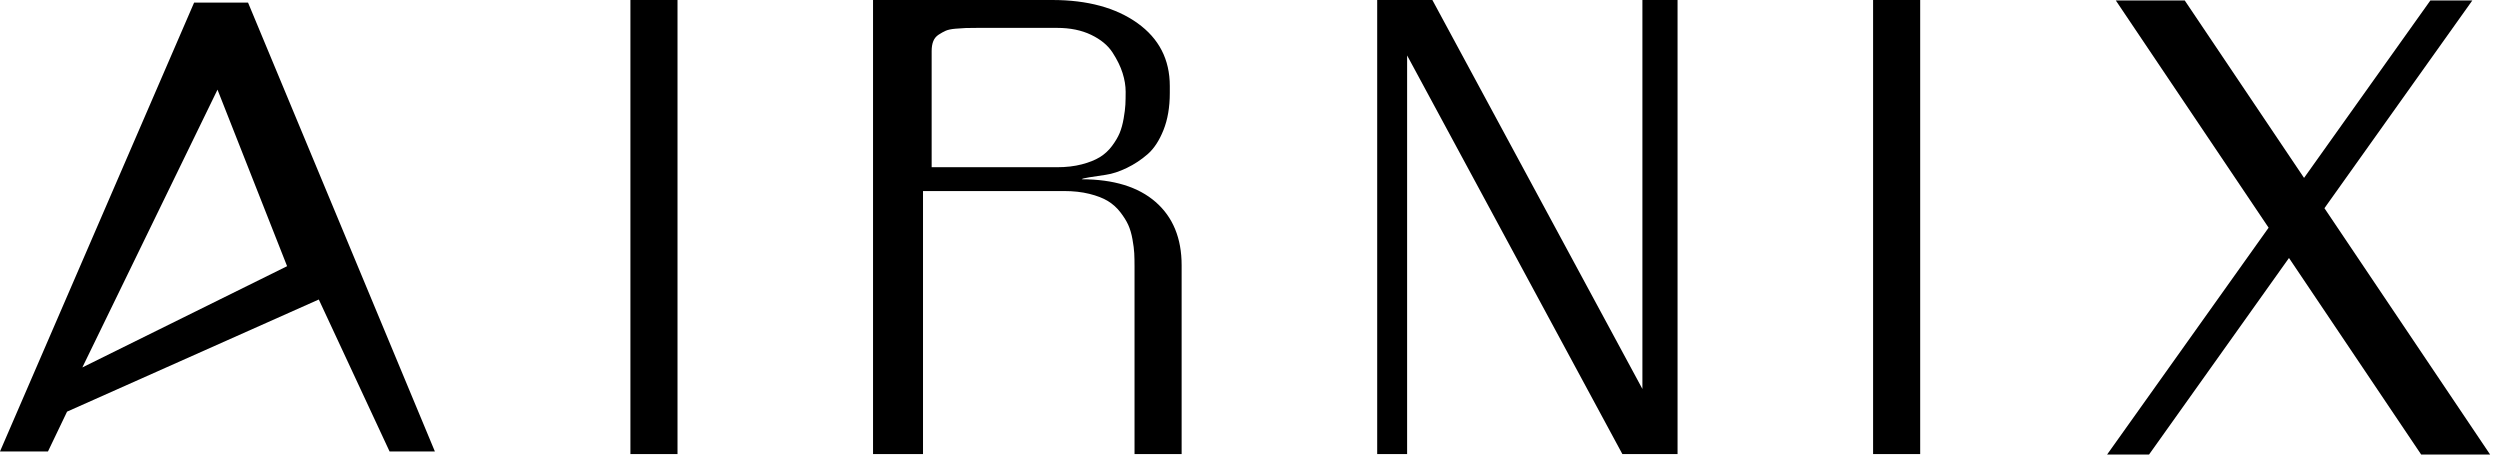 <svg width="187" height="34" viewBox="0 0 187 34" fill="none" xmlns="http://www.w3.org/2000/svg">
<path d="M18.553 0.194L32.529 33.769H29.14L23.846 22.403L5.016 30.791L3.589 33.768H0L14.52 0.194H18.553ZM6.159 27.484L21.475 19.911L16.269 6.706L6.159 27.484Z" fill="black"/>
<path d="M50.678 0V33.964H47.155V0H50.678Z" fill="black"/>
<path d="M65.304 0H78.704C81.342 0 83.467 0.577 85.08 1.728C86.694 2.881 87.501 4.449 87.501 6.432V6.956C87.501 8.018 87.343 8.943 87.027 9.732C86.711 10.521 86.316 11.122 85.842 11.534C85.368 11.946 84.85 12.289 84.287 12.561C83.723 12.833 83.201 13.004 82.721 13.074C82.239 13.145 81.824 13.207 81.474 13.263C81.124 13.319 80.935 13.368 80.907 13.41C83.296 13.41 85.141 13.976 86.439 15.107C87.736 16.238 88.386 17.817 88.386 19.842V33.964H84.863V19.926C84.863 19.549 84.856 19.221 84.842 18.942C84.828 18.662 84.784 18.313 84.708 17.894C84.633 17.475 84.526 17.115 84.389 16.815C84.252 16.515 84.052 16.197 83.792 15.862C83.531 15.527 83.222 15.251 82.865 15.034C82.508 14.818 82.048 14.64 81.485 14.5C80.921 14.36 80.29 14.29 79.589 14.29H69.041V33.965H65.303V0H65.304ZM79.075 12.508C79.755 12.508 80.369 12.437 80.916 12.294C81.463 12.152 81.913 11.972 82.267 11.755C82.621 11.538 82.924 11.26 83.178 10.92C83.431 10.581 83.621 10.258 83.749 9.954C83.875 9.648 83.976 9.285 84.049 8.865C84.122 8.444 84.166 8.098 84.179 7.826C84.192 7.555 84.199 7.236 84.199 6.869C84.199 6.421 84.123 5.953 83.969 5.465C83.816 4.976 83.565 4.464 83.218 3.928C82.871 3.392 82.337 2.951 81.617 2.605C80.897 2.259 80.049 2.086 79.075 2.086H73.111C72.724 2.086 72.433 2.09 72.24 2.096C72.046 2.104 71.79 2.12 71.469 2.147C71.149 2.175 70.906 2.226 70.739 2.3C70.571 2.375 70.395 2.473 70.208 2.595C70.021 2.717 69.888 2.88 69.808 3.084C69.728 3.287 69.688 3.532 69.688 3.817V12.508H79.075Z" fill="black"/>
<path d="M143.63 0V33.964H140.107V0H143.63Z" fill="black"/>
<path d="M186.261 34L173.868 15.573L184.929 0.036H181.791L172.343 13.307L163.419 0.036H158.263L169.692 17.031L157.611 34H160.748L171.216 19.297L181.104 34H186.261Z" fill="black"/>
<path d="M122.852 0V29.094L107.141 0H105.252H103.014V33.964H105.252V4.146L121.353 33.964H122.852H125.481V0H122.852Z" fill="black"/>
</svg>

